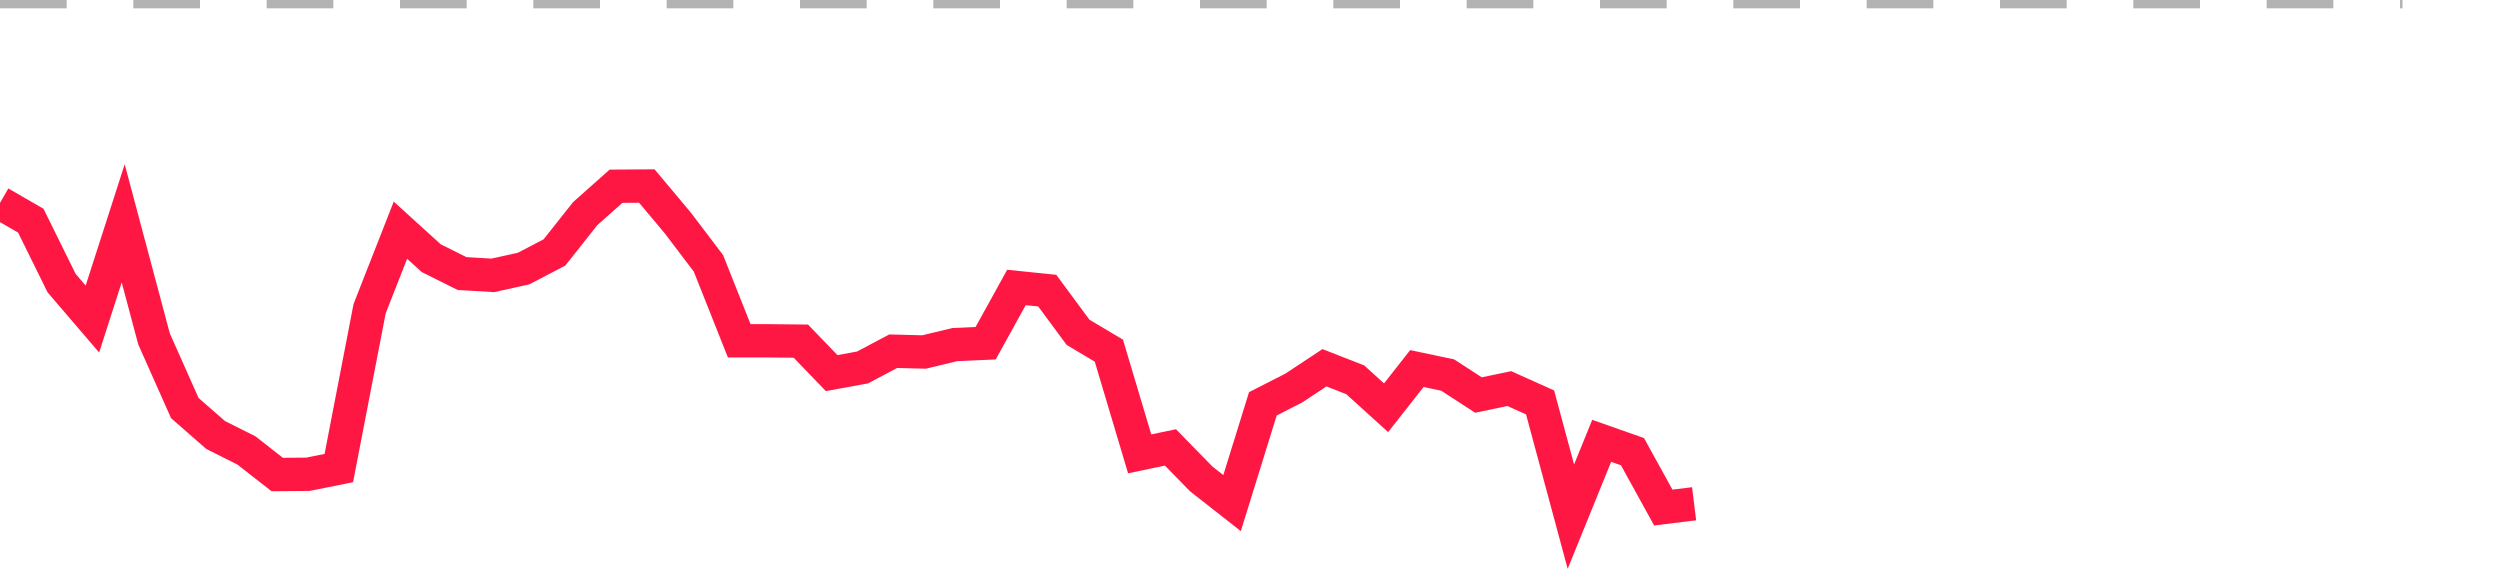 <?xml version="1.0" encoding="utf-8"?>
<!DOCTYPE svg PUBLIC "-//W3C//DTD SVG 1.1//EN" "http://www.w3.org/Graphics/SVG/1.1/DTD/svg11.dtd">
<svg width="150" height="35" version="1.1" xmlns="http://www.w3.org/2000/svg" xmlns:xlink="http://www.w3.org/1999/xlink"><line x1="0" y1="0" x2="144.152" y2="0" fill="none" stroke="#b3b3b3" stroke-width="1" stroke-dasharray="4"></line><path fill="none" stroke="#ff1744" stroke-width="2" d="M0,12.174L1.848,13.241L3.696,16.986L5.544,19.143L7.392,13.399L9.241,20.332L11.089,24.484L12.937,26.1L14.785,27.026L16.633,28.471L18.481,28.456L20.329,28.083L22.177,18.52L24.025,13.812L25.873,15.49L27.722,16.413L29.57,16.522L31.418,16.112L33.266,15.148L35.114,12.816L36.962,11.174L38.81,11.162L40.658,13.366L42.506,15.8L44.354,20.449L46.203,20.449L48.051,20.469L49.899,22.386L51.747,22.049L53.595,21.072L55.443,21.12L57.291,20.675L59.139,20.593L60.987,17.248L62.835,17.438L64.684,19.94L66.532,21.039L68.38,27.231L70.228,26.845L72.076,28.737L73.924,30.185L75.772,24.228L77.62,23.287L79.468,22.066L81.316,22.789L83.165,24.465L85.013,22.113L86.861,22.503L88.709,23.702L90.557,23.315L92.405,24.145L94.253,31L96.101,26.449L97.949,27.1L99.797,30.453L101.646,30.225"></path></svg>